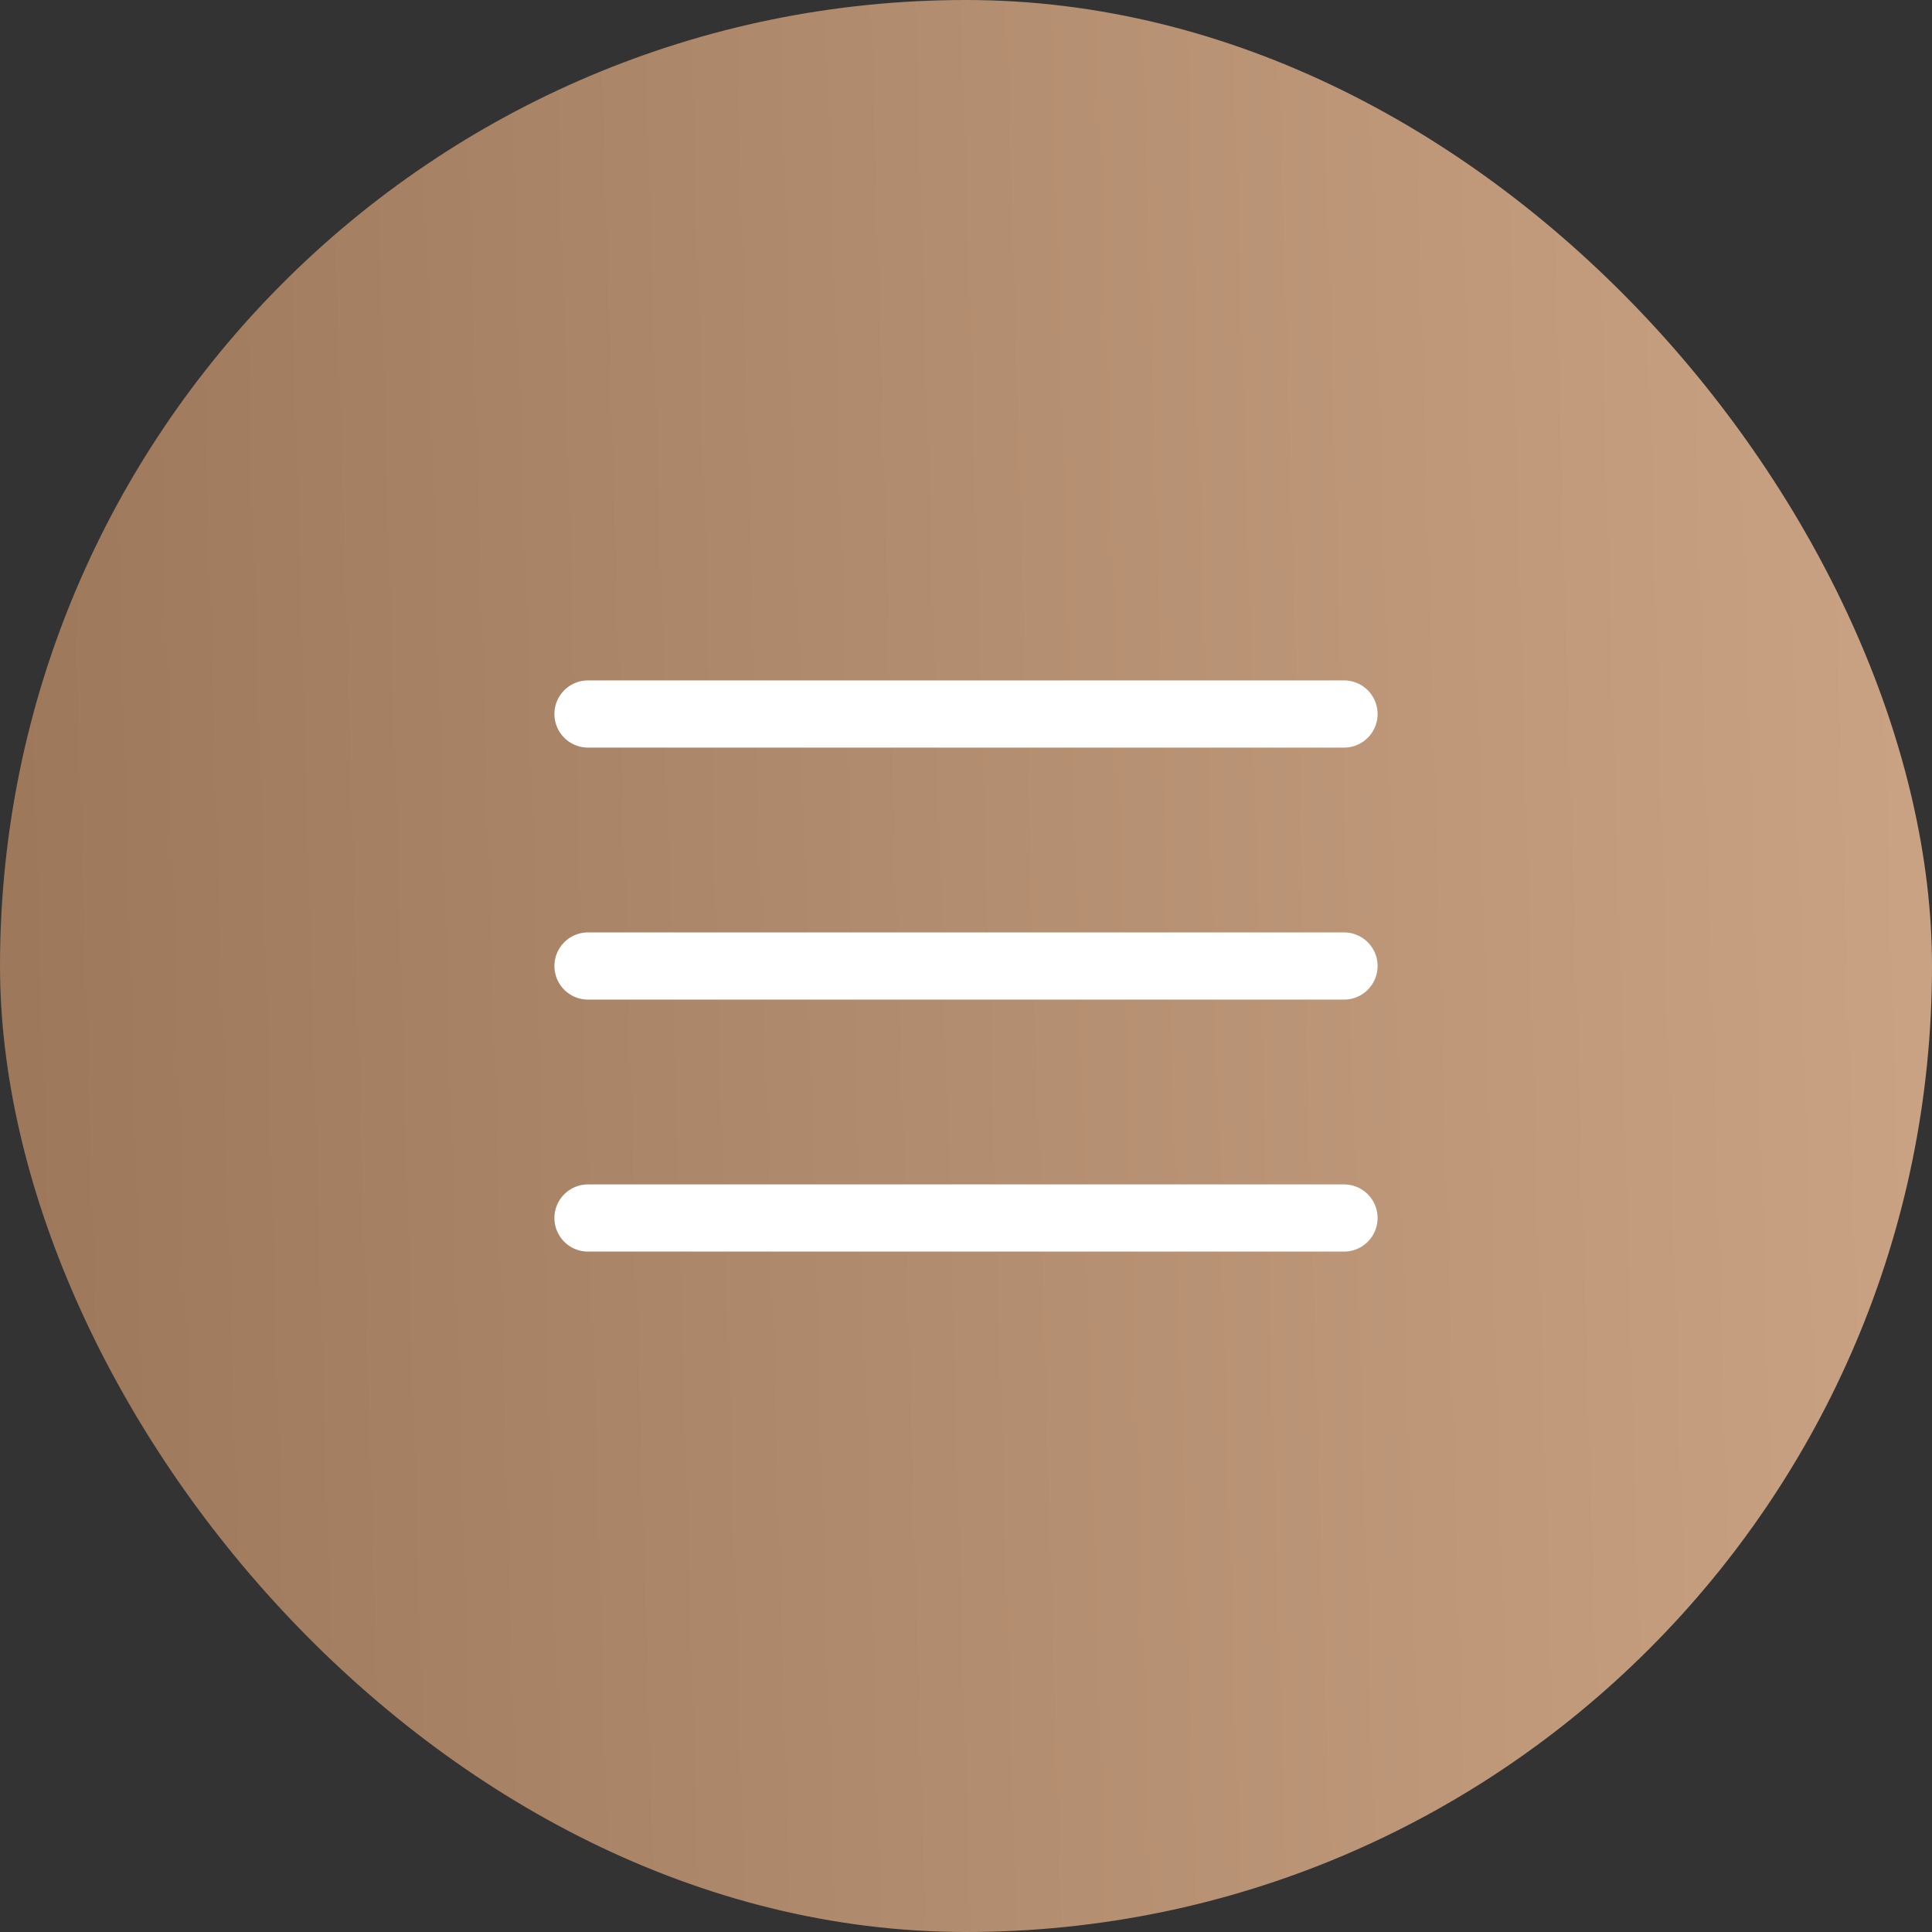 <?xml version="1.0" encoding="UTF-8"?> <svg xmlns="http://www.w3.org/2000/svg" width="46" height="46" viewBox="0 0 46 46" fill="none"><rect x="0" y="0" width="46" height="46" fill="#333333" stroke="none"/> <rect width="46" height="46" rx="23" fill="url(#paint0_linear_149_4)"></rect> <path d="M14 17H32" stroke="white" stroke-width="1.6" stroke-linecap="round"></path> <path d="M14 23H32" stroke="white" stroke-width="1.6" stroke-linecap="round"></path> <path d="M14 29H32" stroke="white" stroke-width="1.6" stroke-linecap="round"></path> <defs> <linearGradient id="paint0_linear_149_4" x1="1.71363e-07" y1="46" x2="47.275" y2="44.65" gradientUnits="userSpaceOnUse"> <stop stop-color="#9C775A"></stop> <stop offset="1" stop-color="#CAA384"></stop> </linearGradient> </defs> </svg> 